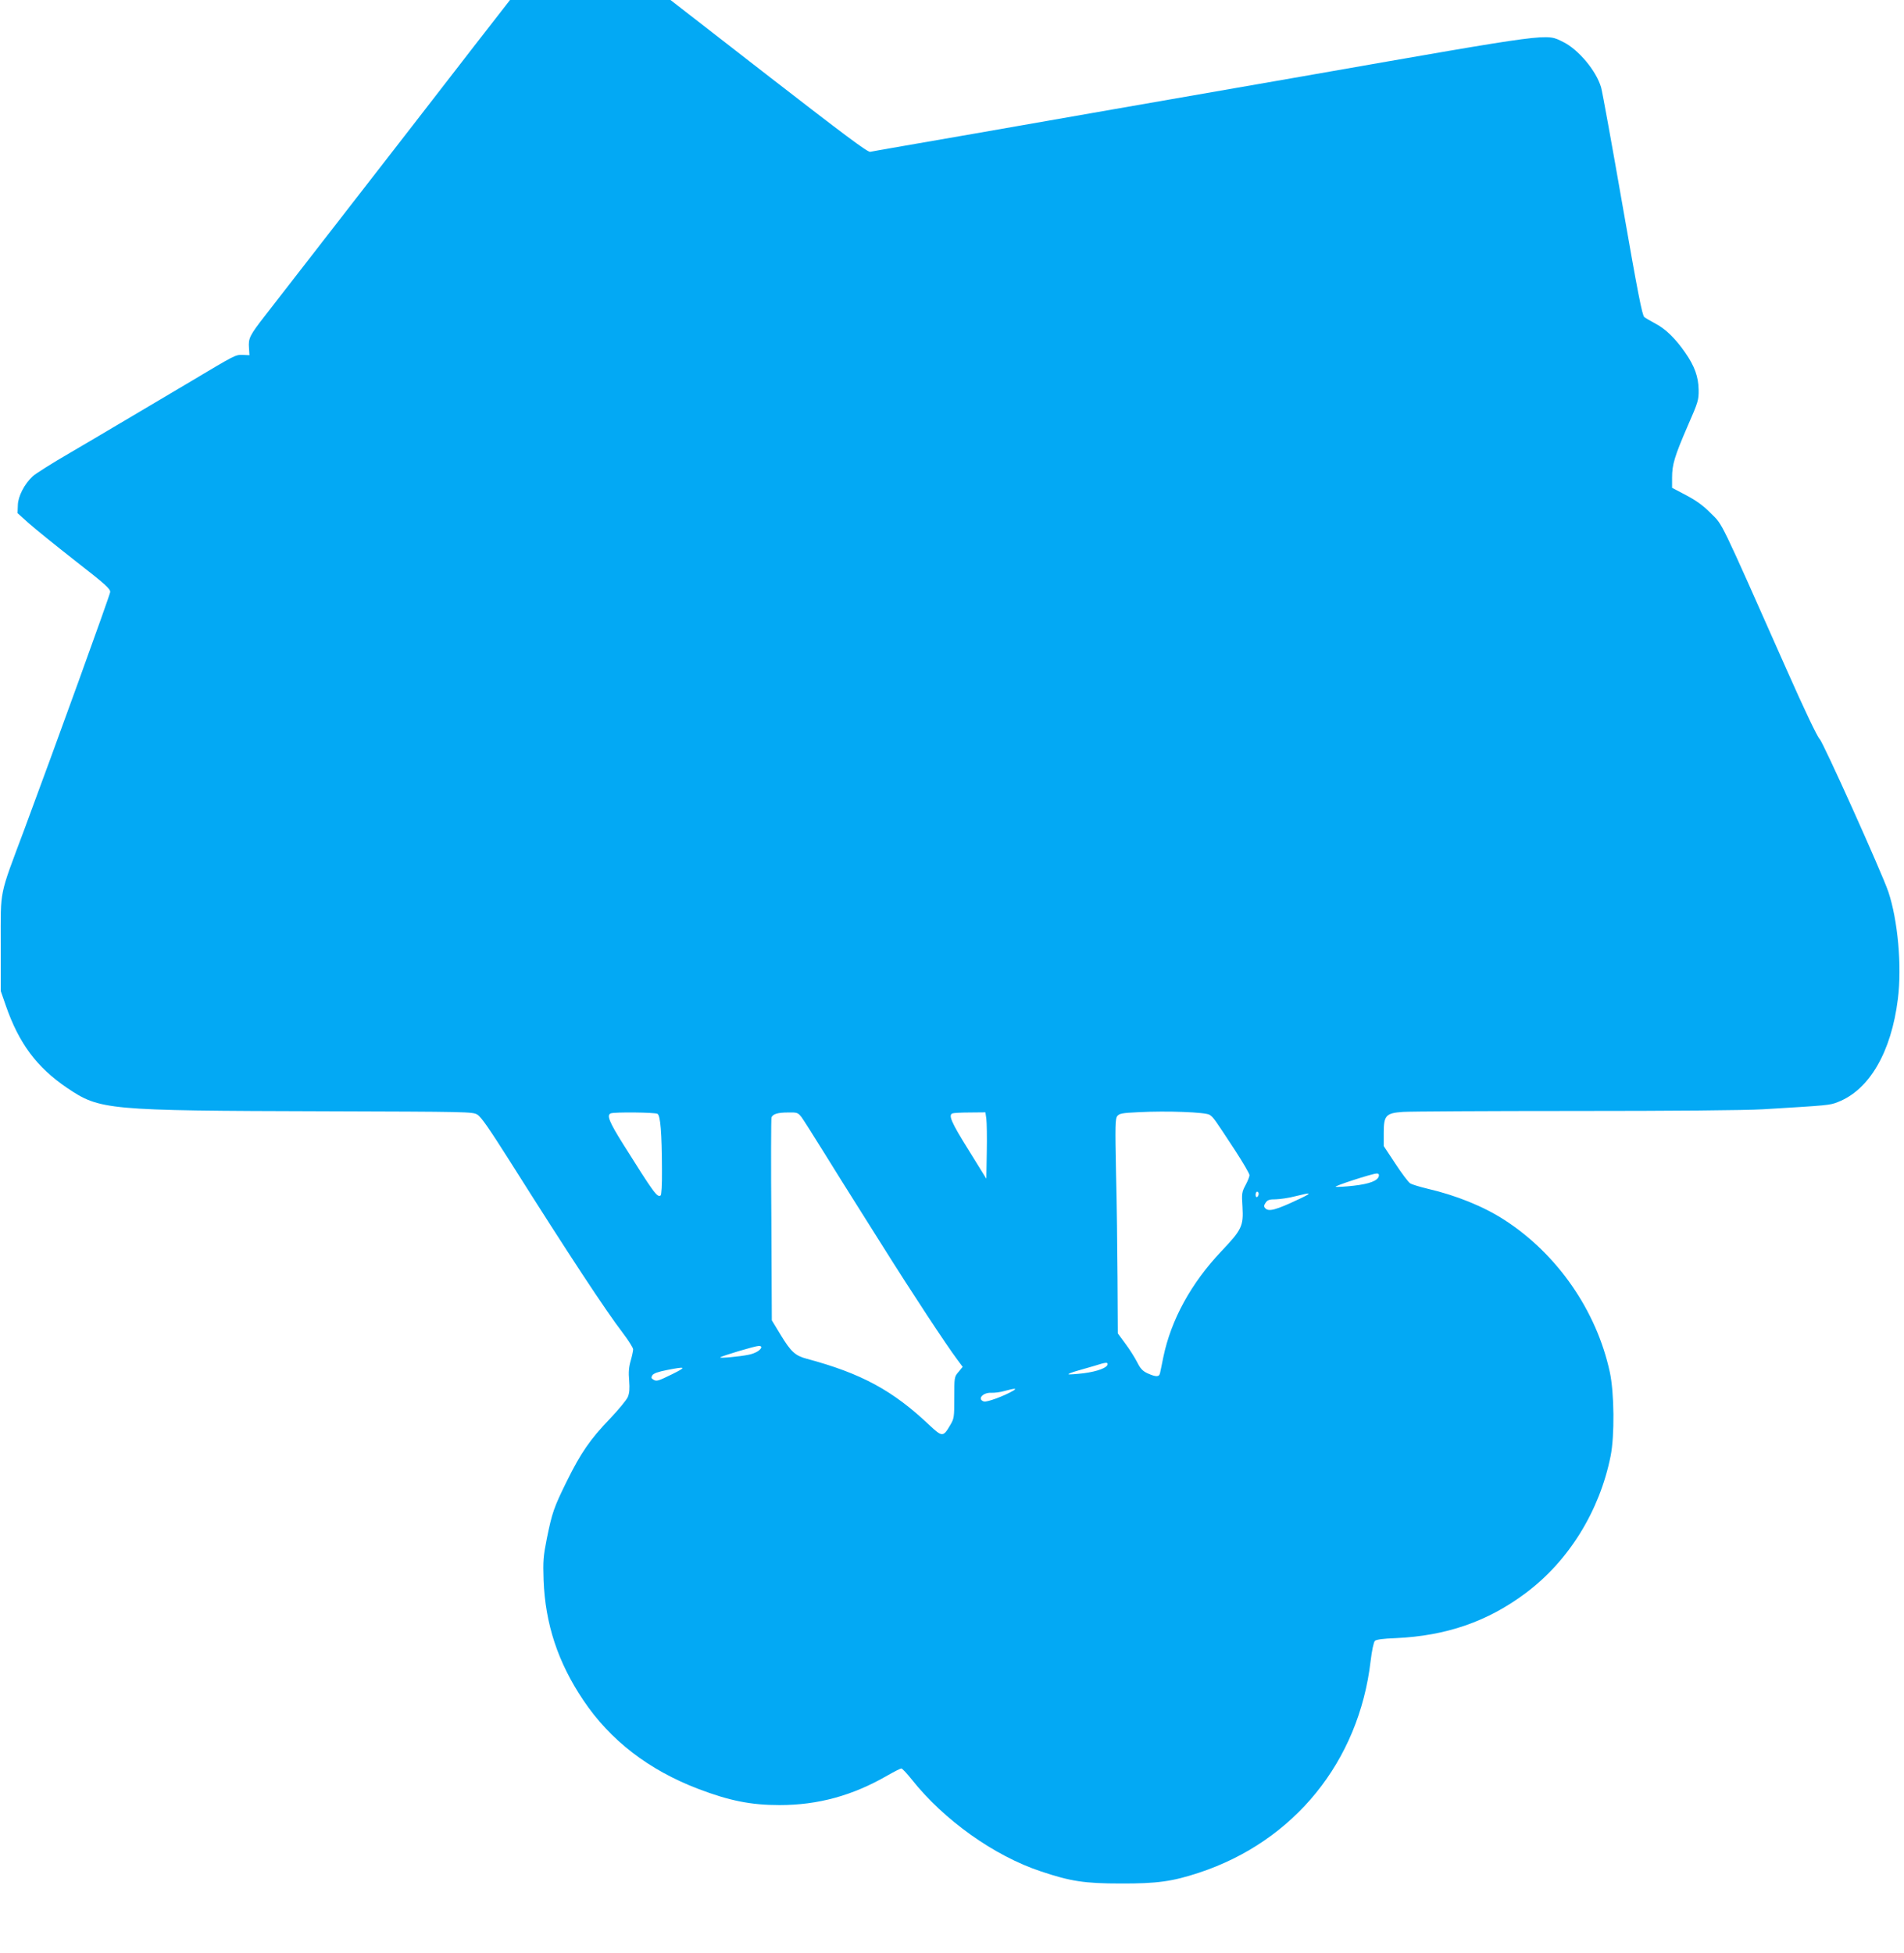 <?xml version="1.0" standalone="no"?>
<!DOCTYPE svg PUBLIC "-//W3C//DTD SVG 20010904//EN"
 "http://www.w3.org/TR/2001/REC-SVG-20010904/DTD/svg10.dtd">
<svg version="1.0" xmlns="http://www.w3.org/2000/svg"
 width="1248pt" height="1280pt" viewBox="0 0 1248 1280"
 preserveAspectRatio="xMidYMid meet">
<g transform="translate(0,1280) scale(0.1,-0.1)"
fill="#03a9f4" stroke="none">
<path d="M3104 12493 c-131 -170 -300 -387 -374 -483 -75 -96 -309 -398 -520
-670 -211 -272 -424 -546 -473 -609 -101 -130 -110 -148 -105 -212 l3 -47 -45
2 c-47 1 -47 1 -340 -174 -52 -31 -174 -103 -270 -160 -96 -57 -206 -122 -245
-145 -38 -23 -164 -97 -280 -165 -116 -67 -224 -136 -240 -151 -55 -51 -97
-132 -98 -190 l-2 -52 70 -63 c39 -35 176 -146 305 -247 203 -158 235 -187
232 -208 -3 -24 -359 -1008 -564 -1559 -166 -444 -153 -381 -153 -745 l0 -310
33 -95 c86 -248 203 -405 402 -540 216 -145 254 -149 1685 -153 944 -3 972 -3
1004 -22 25 -15 78 -92 213 -305 395 -626 629 -980 739 -1124 38 -50 69 -99
69 -109 0 -10 -7 -44 -16 -75 -12 -41 -15 -76 -10 -130 4 -53 2 -82 -9 -108
-8 -19 -61 -83 -117 -142 -129 -134 -191 -224 -283 -410 -85 -173 -96 -205
-131 -377 -23 -116 -25 -145 -21 -270 11 -288 94 -540 260 -787 176 -263 429
-458 754 -582 205 -78 345 -106 533 -106 252 0 479 62 707 194 44 25 85 46 91
46 6 0 37 -33 68 -72 211 -266 540 -501 848 -603 194 -65 286 -79 521 -79 239
-1 339 13 515 71 623 206 1047 728 1124 1387 8 68 20 124 28 132 9 9 54 15
136 18 331 15 602 108 852 295 282 210 485 538 557 898 27 135 24 415 -5 550
-87 403 -344 774 -691 998 -138 89 -316 161 -506 205 -49 12 -100 27 -112 35
-12 8 -56 66 -97 129 l-76 115 0 86 c0 115 14 130 126 138 43 3 549 6 1124 6
648 0 1117 4 1235 11 430 26 439 26 493 48 205 80 349 327 392 675 27 215 0
517 -63 704 -44 128 -427 979 -450 1000 -14 12 -101 194 -216 454 -448 1010
-417 945 -496 1024 -50 51 -96 84 -162 119 l-93 49 0 67 c0 85 16 139 103 340
68 155 72 169 71 235 -1 85 -27 157 -88 244 -62 90 -127 154 -193 189 -32 17
-66 37 -75 44 -14 10 -44 166 -143 733 -69 396 -132 743 -140 771 -31 109
-149 250 -249 299 -116 56 -44 66 -1706 -225 -822 -143 -1792 -312 -2155 -376
-363 -63 -670 -116 -681 -119 -16 -4 -172 113 -665 495 l-644 500 -526 0 -526
0 -239 -307z m4824 -6999 c26 -17 33 -28 168 -234 52 -80 94 -152 94 -162 0
-9 -12 -39 -26 -65 -24 -45 -26 -54 -20 -143 7 -125 -4 -149 -139 -291 -198
-209 -329 -448 -380 -694 -9 -44 -18 -90 -21 -102 -5 -28 -25 -29 -81 -4 -33
15 -48 31 -69 73 -15 29 -49 84 -77 121 l-50 68 -2 357 c-1 196 -5 512 -10
702 -6 302 -5 348 8 365 13 17 31 21 139 26 189 10 438 0 466 -17z m-3618 6
c19 -12 28 -126 29 -362 1 -106 -3 -169 -9 -173 -23 -14 -44 16 -247 339 -89
142 -108 188 -80 199 22 10 292 7 307 -3z m944 -22 c13 -18 81 -125 151 -238
70 -113 160 -257 200 -320 40 -63 116 -185 170 -270 203 -324 430 -668 500
-761 l35 -47 -27 -33 c-28 -32 -28 -35 -28 -168 0 -131 -1 -138 -28 -183 -44
-76 -52 -76 -133 0 -241 229 -448 341 -806 437 -76 20 -104 46 -172 158 l-57
94 -3 658 c-3 362 -2 664 1 672 9 22 41 32 110 32 59 1 63 -1 87 -31z m1211
-10 c3 -24 5 -122 3 -218 l-3 -175 -117 189 c-113 181 -133 228 -105 239 6 3
58 6 114 6 l102 1 6 -42z m2573 -375 c-6 -31 -61 -52 -166 -64 -55 -6 -108 -9
-117 -7 -17 3 234 85 268 87 12 1 17 -5 15 -16z m-788 -117 c0 -8 -4 -18 -10
-21 -5 -3 -10 3 -10 14 0 12 5 21 10 21 6 0 10 -6 10 -14z m270 -32 c-158 -75
-206 -88 -228 -61 -9 10 -7 19 4 35 12 18 25 22 67 22 29 1 86 9 127 20 108
27 114 24 30 -16z m-3530 -972 c0 -18 -37 -41 -80 -50 -59 -13 -197 -25 -189
-18 8 9 229 75 252 75 9 1 17 -3 17 -7z m2270 -112 c0 -23 -65 -48 -157 -60
-52 -6 -97 -9 -100 -7 -2 3 22 13 54 22 32 9 85 24 118 34 72 23 85 24 85 11z
m-2854 -66 c-96 -47 -103 -49 -126 -34 -12 7 -12 13 -4 27 8 12 38 23 95 34
127 25 132 21 35 -27z m2234 -109 c-60 -35 -172 -76 -191 -70 -46 15 -7 60 49
57 20 -1 60 4 87 12 65 18 86 19 55 1z"/>
</g>
</svg>
